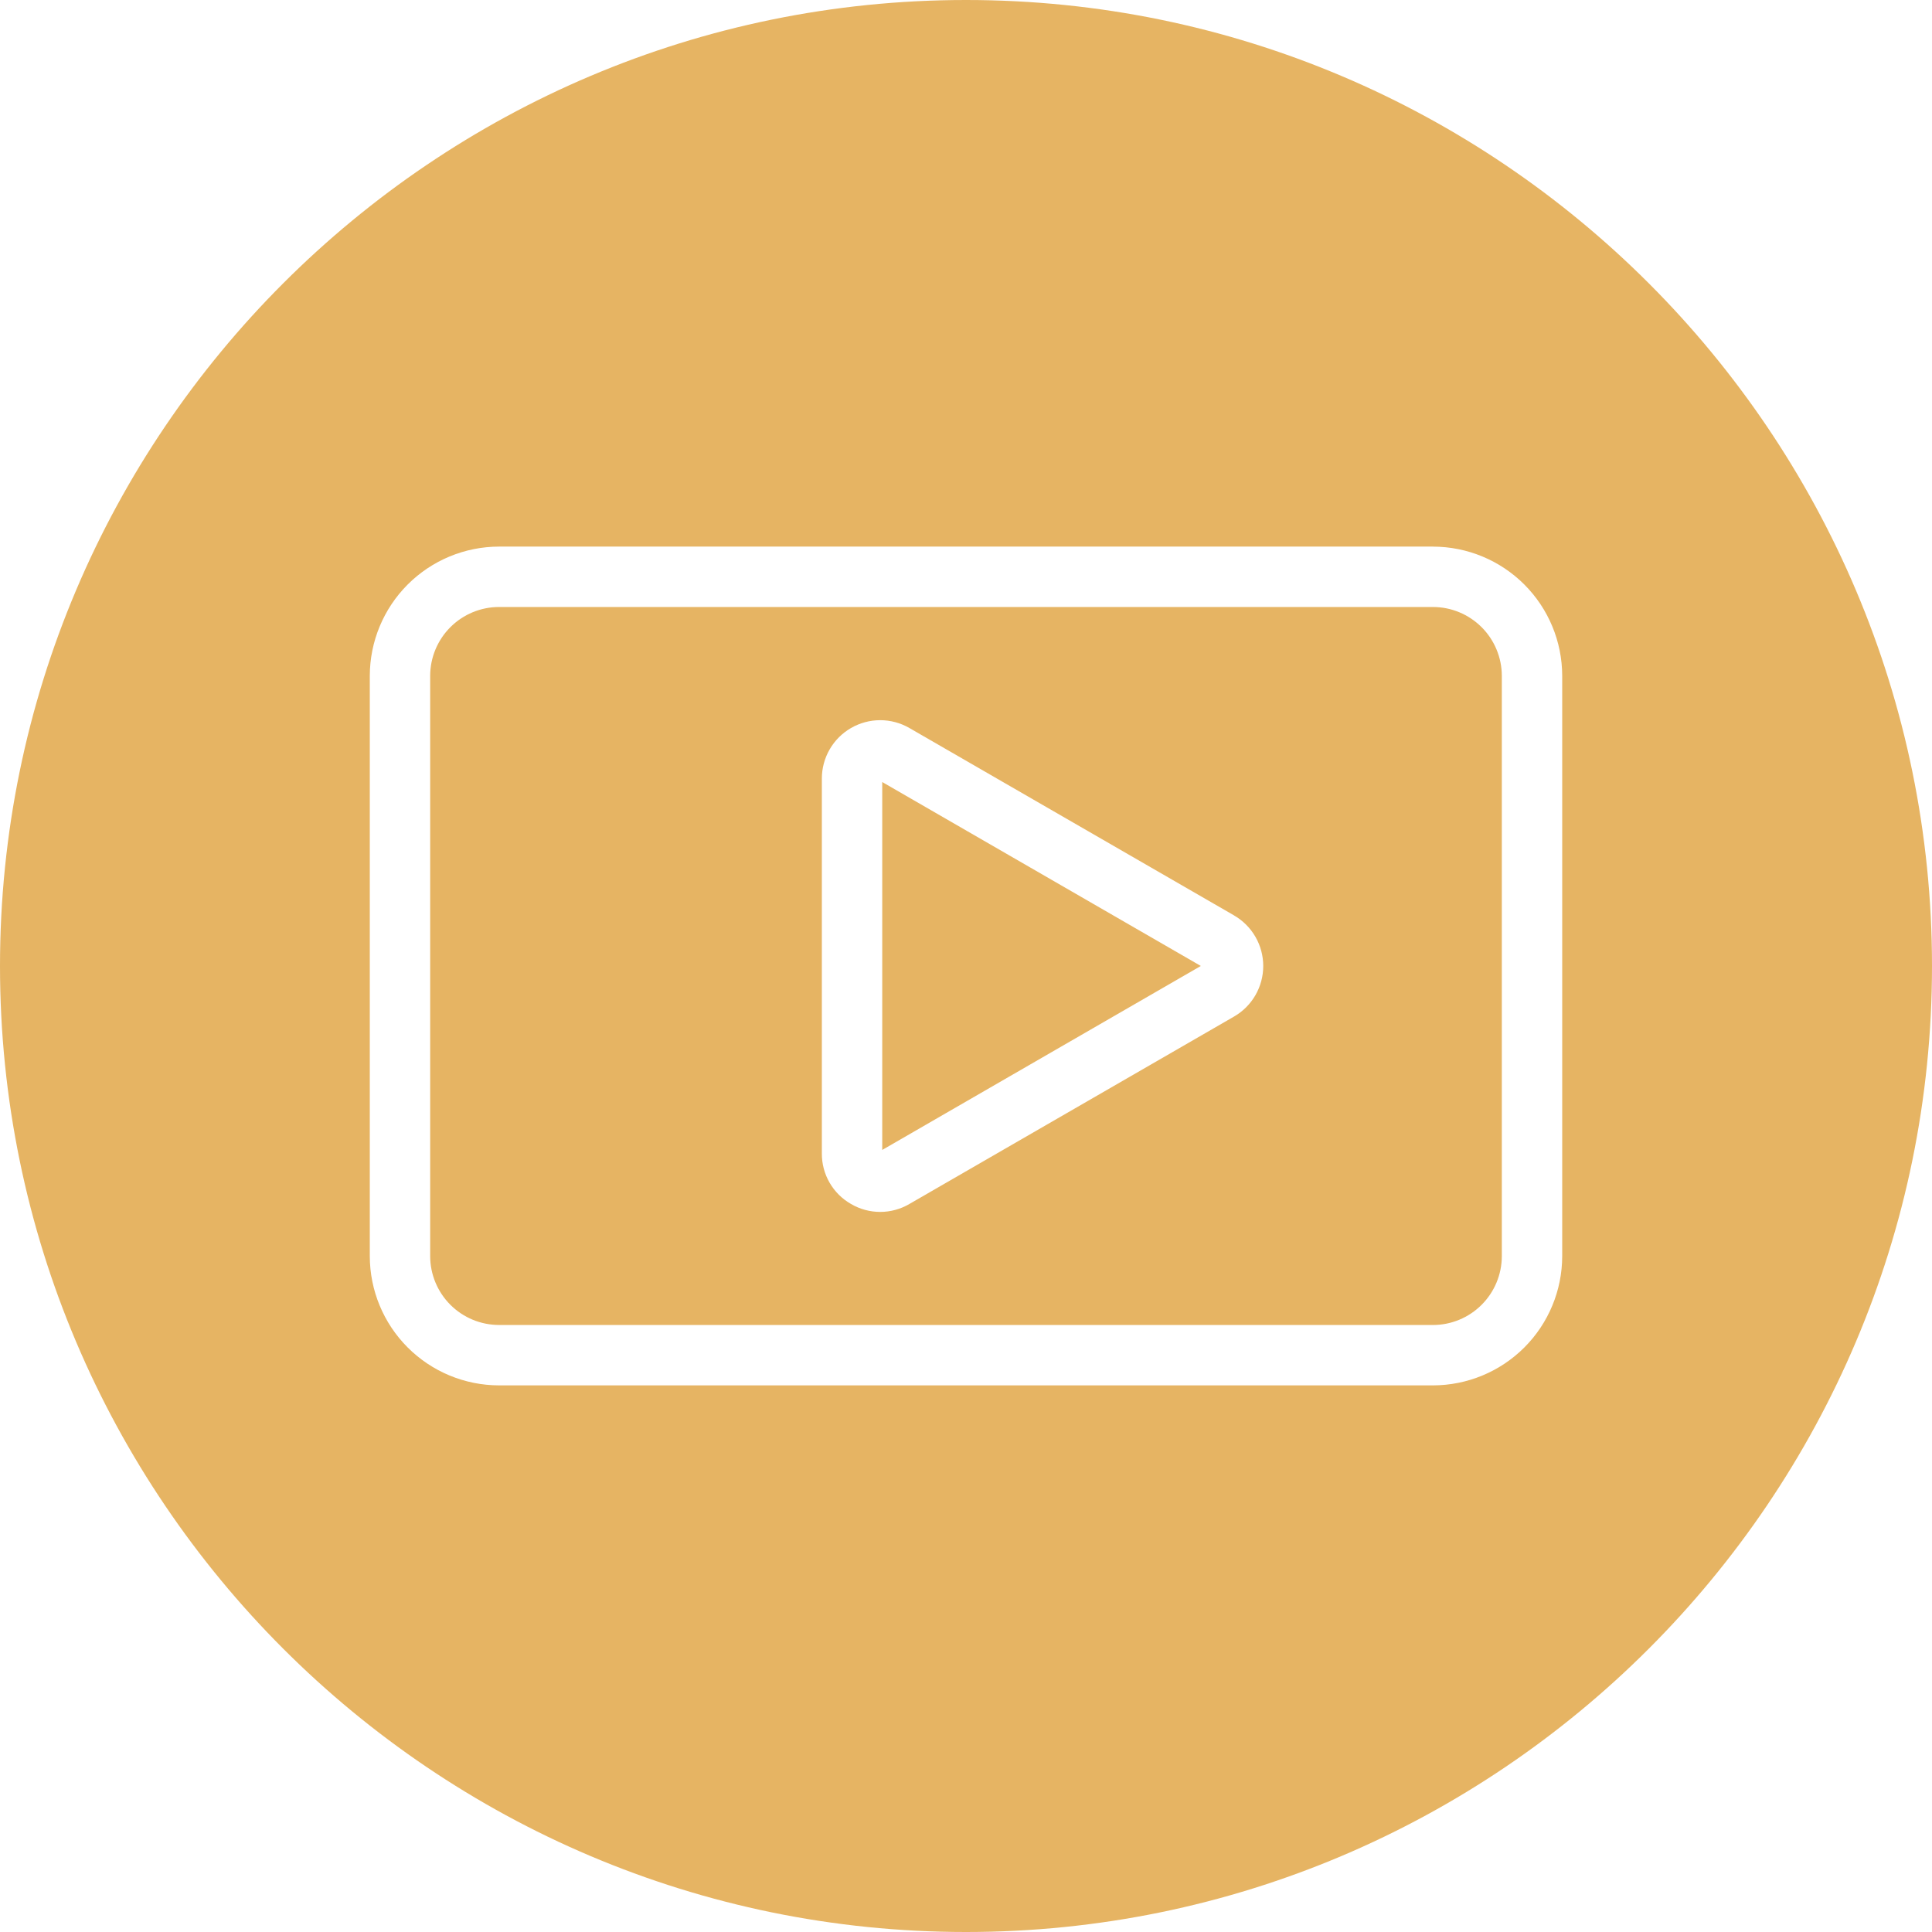 <?xml version="1.0" encoding="UTF-8"?> <svg xmlns="http://www.w3.org/2000/svg" width="512" height="512" viewBox="0 0 512 512" fill="none"><g clip-path="url(#clip0_329_4)"><path fill-rule="evenodd" clip-rule="evenodd" d="M379.751 144.853H132.251C123.17 144.866 114.465 148.48 108.044 154.901C101.623 161.323 98.011 170.029 98 179.11V332.889C98.011 341.969 101.623 350.675 108.044 357.095C114.464 363.516 123.17 367.129 132.25 367.14H379.75C388.831 367.131 397.537 363.519 403.959 357.098C410.38 350.676 413.991 341.97 414 332.889V179.106C413.99 170.026 410.378 161.32 403.957 154.9C397.536 148.48 388.83 144.869 379.75 144.859V144.853H379.751ZM398 332.889C397.992 337.727 396.067 342.365 392.646 345.786C389.225 349.207 384.588 351.132 379.75 351.14L132.25 351.133C127.412 351.128 122.774 349.204 119.353 345.784C115.932 342.364 114.007 337.727 114 332.889V179.106C114.006 174.268 115.931 169.63 119.352 166.21C122.773 162.789 127.411 160.865 132.249 160.859H379.749C384.587 160.866 389.225 162.792 392.646 166.213C396.067 169.634 397.993 174.272 398 179.11V332.889ZM327.051 242.6V242.608C329.399 243.967 331.348 245.92 332.703 248.27C334.058 250.62 334.771 253.286 334.771 255.999C334.771 258.711 334.058 261.377 332.703 263.727C331.348 266.077 329.399 268.03 327.051 269.389L240.99 319.07C238.646 320.445 235.978 321.17 233.26 321.17C230.542 321.17 227.874 320.445 225.53 319.07C223.168 317.726 221.207 315.778 219.849 313.425C218.49 311.072 217.783 308.399 217.8 305.682V206.311C217.802 203.599 218.517 200.935 219.873 198.586C221.23 196.237 223.18 194.287 225.529 192.93C227.877 191.574 230.541 190.859 233.254 190.857C235.966 190.855 238.631 191.567 240.981 192.921L327.052 242.601L327.051 242.6ZM233.8 304.747V207.247L318.231 255.99L233.8 304.747ZM256 0C397.16 0 512 114.838 512 256C512 397.162 397.161 512 256 512C114.839 512 0 397.159 0 256C0 114.841 114.84 0 256 0Z" fill="#E6B463"></path></g><defs><clipPath id="clip0_329_4"><rect width="512" height="512" fill="white"></rect></clipPath></defs></svg> 